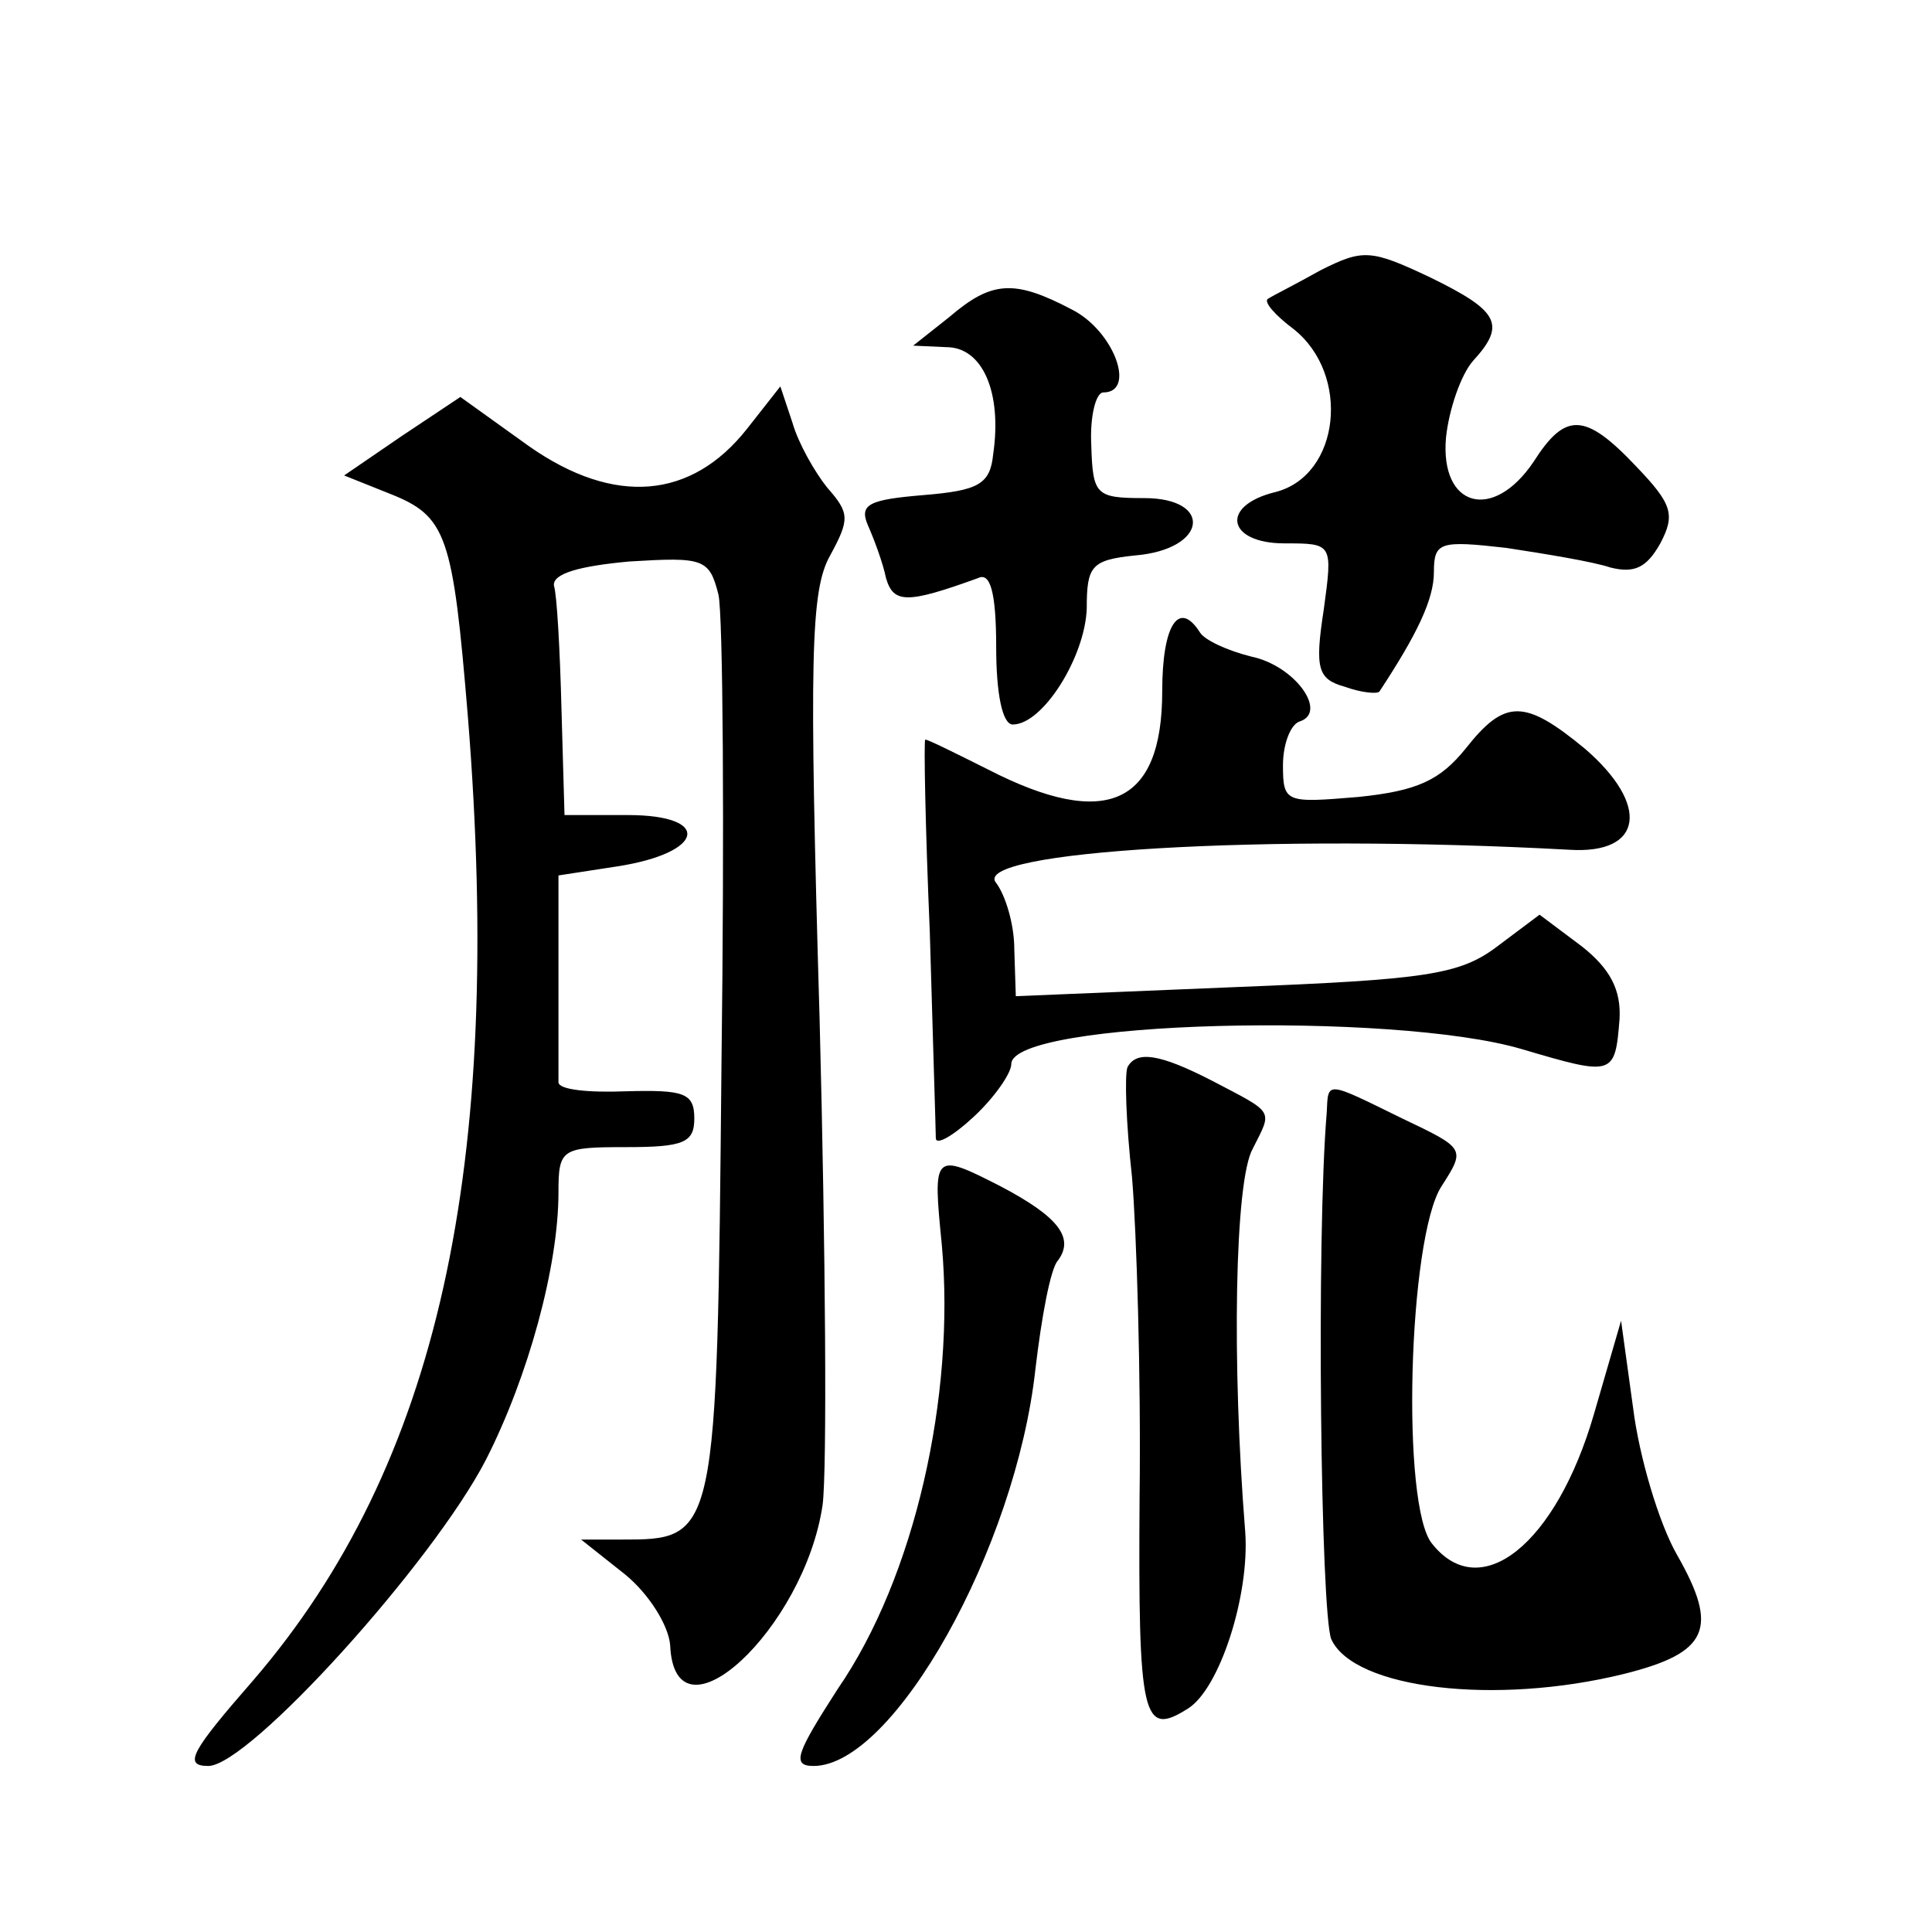 <?xml version="1.0" standalone="no"?>
<!DOCTYPE svg PUBLIC "-//W3C//DTD SVG 20010904//EN"
 "http://www.w3.org/TR/2001/REC-SVG-20010904/DTD/svg10.dtd">
<svg version="1.0" xmlns="http://www.w3.org/2000/svg"
 width="128pt" height="128pt" viewBox="0 0 128 128"
 preserveAspectRatio="xMidYMid meet">
<g transform="translate(0,128) scale(0.1,-0.1)"
fill="#0" stroke="none">
<path d="M875 1101 c-16 -9 -32 -17 -35 -19 -3 -2 5 -11 17 -20 38 -30 31 -97 -12
-108 -37 -9 -32 -34 6 -34 32 0 32 0 26 -44 -6 -39 -4 -46 14 -51 11 -4 22 -5 23
-3 25 38 36 61 36 79 0 20 4 21 48 16 26 -4 57 -9 69 -13 16 -4 24 0 33 16 10 19
8 26 -16 51 -34 36 -47 36 -68 3 -27 -40 -62 -30 -58 16 2 19 10 42 18 51 22 24
17 33 -28 55 -40 19 -45 19 -73 5z M629 1070 l-24 -19 22 -1 c24 0 37 -30 31 -71
-2 -20 -10 -24 -46 -27 -36 -3 -43 -6 -37 -20 4 -9 10 -25 12 -35 5 -17 14 -17
61 0 8 4 12 -9 12 -46 0 -30 4 -51 11 -51 20 0 48 45 49 77 0 28 3 32 32 35 48
4 52 38 6 38 -32 0 -34 2 -35 35 -1 19 3 35 8 35 22 0 7 41 -21 55 -38 20 -53 19
-81 -5z M266 991 l-38 -26 30 -12 c38 -15 42 -27 52 -148 24 -299 -20 -496 -142
-638 -41 -47 -47 -57 -30 -57 27 0 149 135 184 203 28 55 48 128 48 177 0 29 2
30 45 30 38 0 45 3 45 19 0 17 -7 19 -45 18 -25 -1 -45 1 -45 6 0 4 0 36 0 72 l0
65 39 6 c58 9 63 34 7 34 l-42 0 -2 70 c-1 39 -3 76 -5 82 -1 8 17 13 50 16 49
3 53 2 59 -22 3 -13 4 -154 2 -311 -3 -316 -3 -315 -67 -315 l-26 0 29 -23 c16
-13 29 -34 30 -47 3 -69 89 11 101 93 3 23 2 168 -2 322 -7 240 -6 284 7 307 13
24 13 28 -2 45 -8 10 -19 29 -23 43 l-8 24 -22 -28 c-37 -47 -88 -51 -144 -12 l-46
33 -39 -26z M770 822 c0 -75 -37 -92 -115 -52 -22 11 -40 20 -42 20 -1 0 0 -57
3 -127 2 -71 4 -132 4 -137 0 -5 11 1 25 14 14 13 25 29 25 35 0 29 253 35 338
10 61 -18 62 -18 65 20 1 19 -6 33 -25 48 l-28 21 -28 -21 c-25 -19 -48 -22 -174
-27 l-145 -6 -1 31 c0 17 -6 36 -12 44 -18 21 179 33 380 22 49 -3 53 30 10 67
-40 33 -53 33 -79 0 -17 -21 -32 -28 -71 -32 -48 -4 -50 -4 -50 21 0 14 5 27 11
29 19 6 -3 37 -32 43 -16 4 -31 11 -34 16 -14 22 -25 5 -25 -39z M747 573 c-2 -5
-1 -37 3 -73 3 -36 6 -131 5 -212 -1 -147 2 -159 32 -140 21 13 41 75 38 117 -9
112 -7 233 5 254 13 26 15 23 -27 45 -35 18 -50 20 -56 9z M879 543 c-7 -83 -4
-332 3 -349 15 -33 109 -44 194 -23 56 14 63 30 35 79 -12 21 -25 65 -29 97 l-8
58 -18 -62 c-25 -86 -75 -126 -107 -86 -21 24 -16 203 6 237 16 25 16 25 -26 45
-51 25 -49 25 -50 4z M624 455 c9 -100 -18 -220 -69 -294 -27 -42 -31 -51 -16 -51
53 0 134 144 147 263 4 34 10 67 15 72 11 15 0 29 -38 49 -45 23 -45 22 -39 -39z"/>
</g>
</svg>
